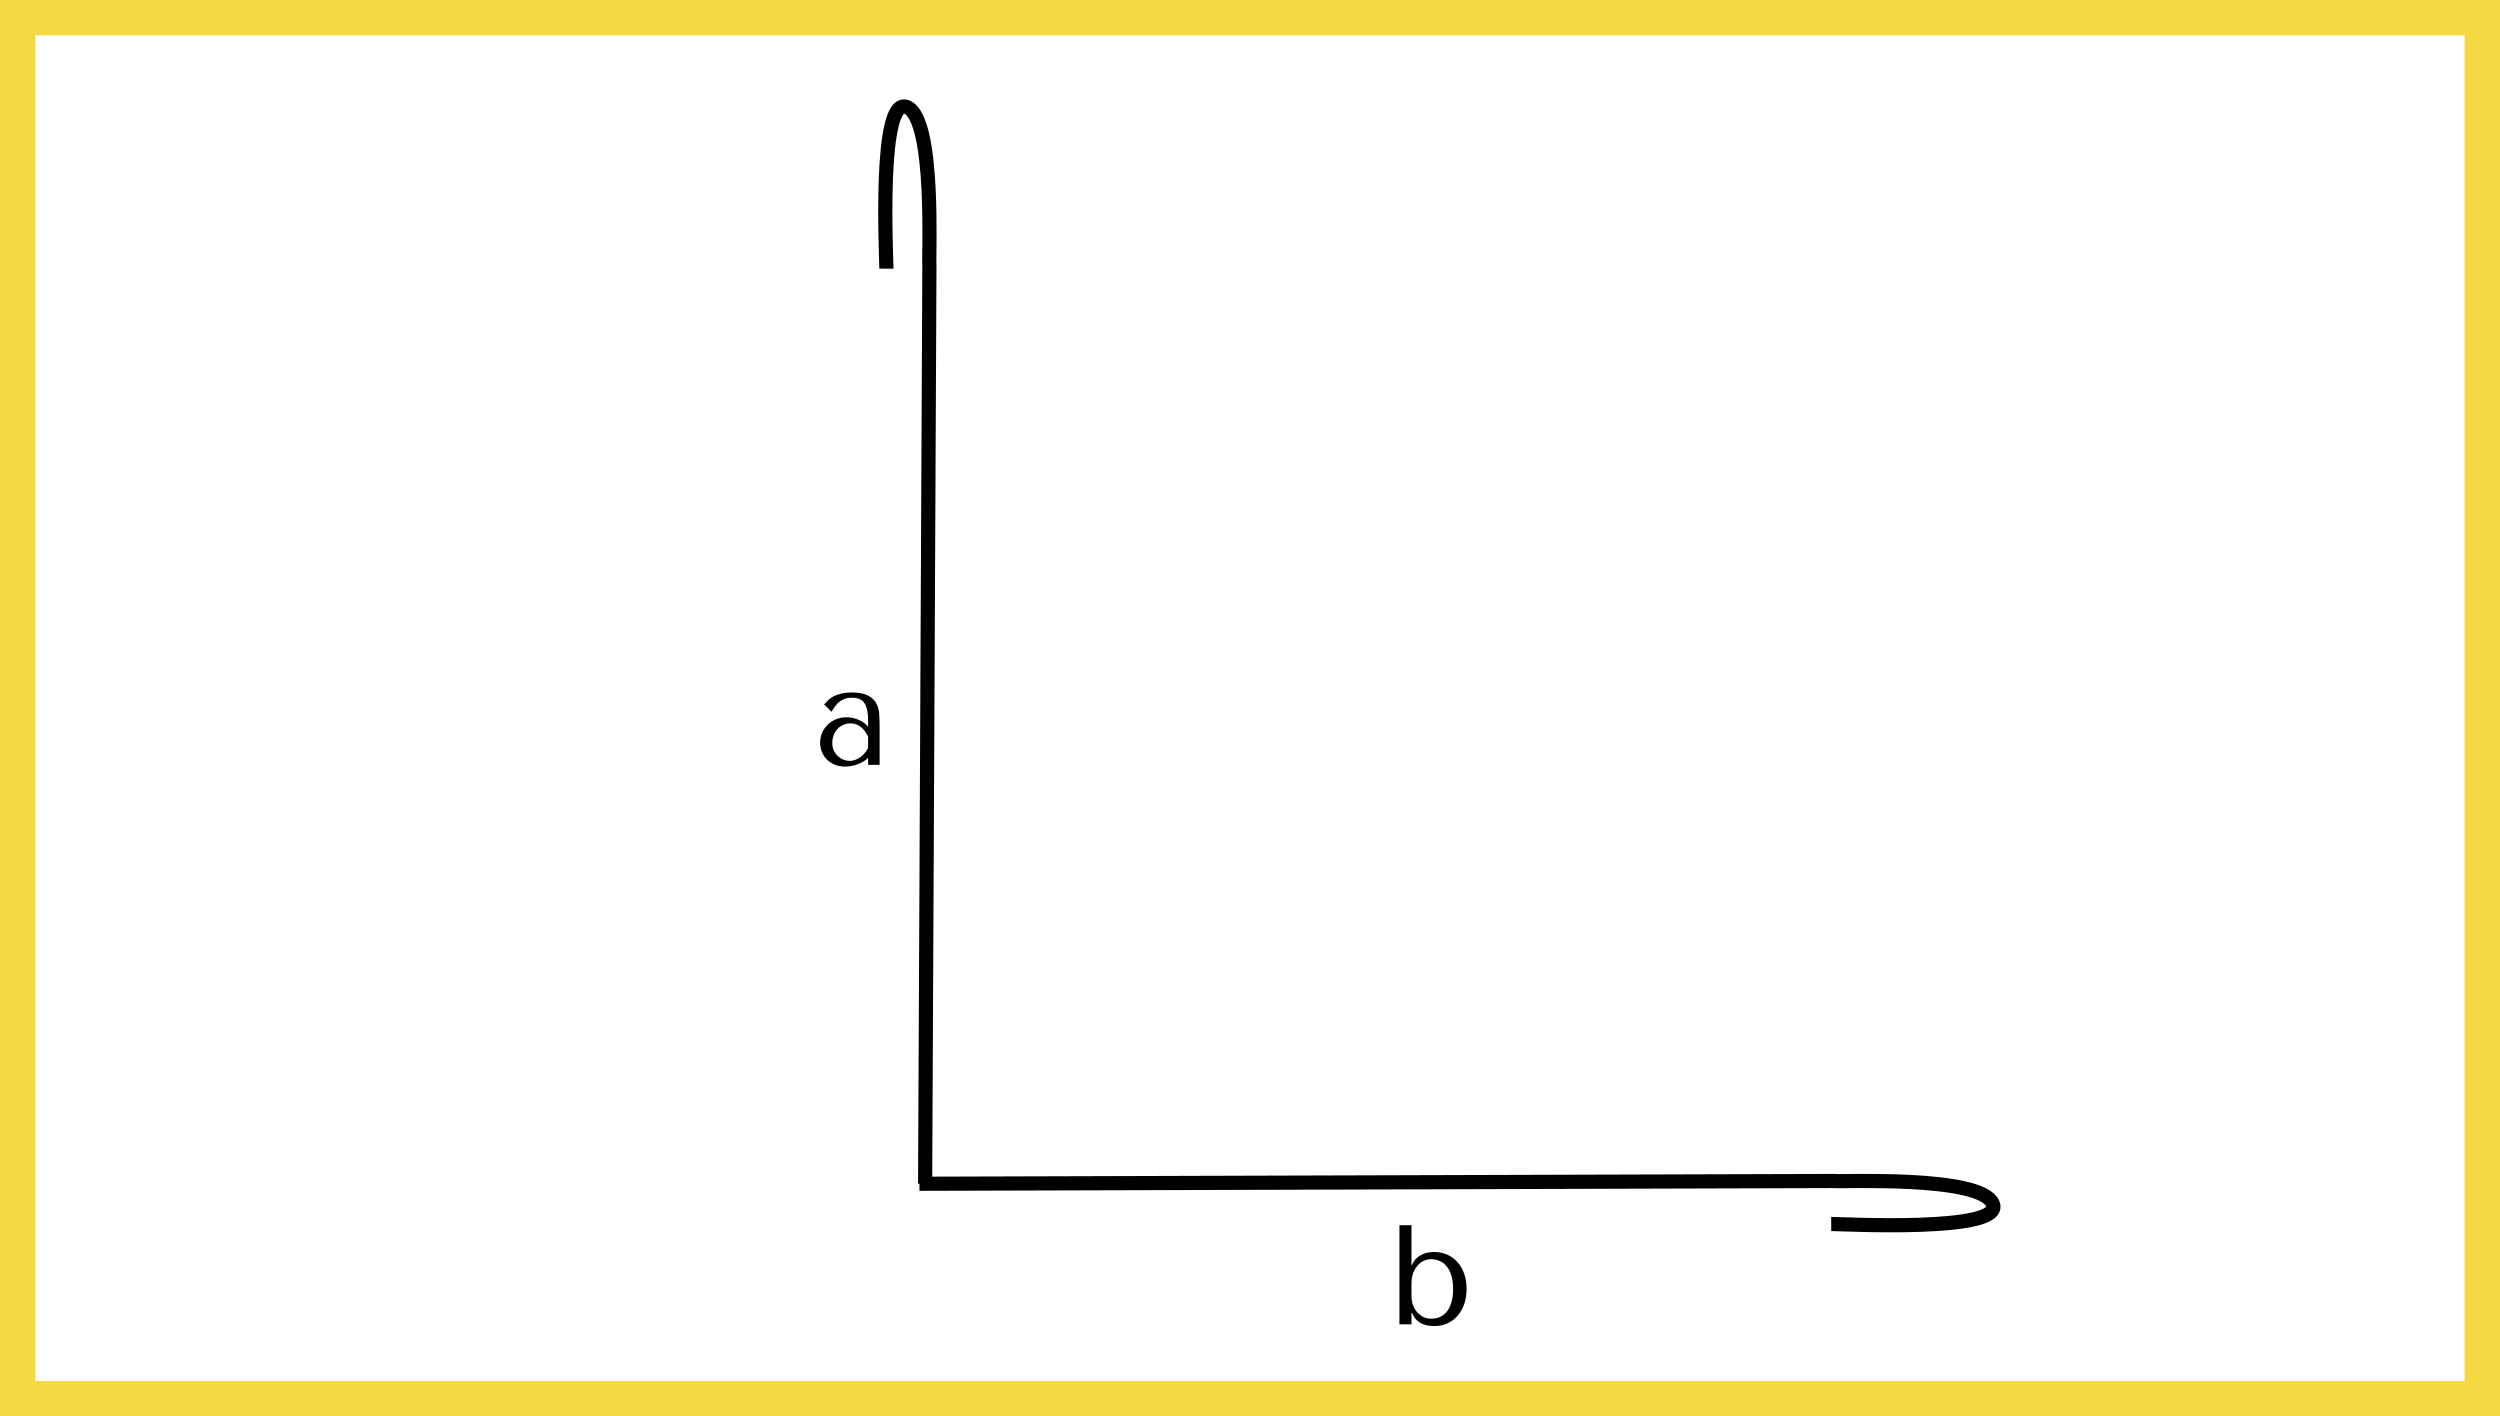 <?xml version="1.0" encoding="UTF-8"?> <svg xmlns="http://www.w3.org/2000/svg" width="353" height="200" viewBox="0 0 353 200" fill="none"><rect x="2.5" y="2.5" width="348" height="195" stroke="#F5D943" stroke-width="5"></rect><path d="M258.566 172.828C260.114 172.821 283.042 174.071 281.389 169.99C279.736 165.91 259.789 166.917 258.897 166.757L129.823 167.148M125.159 37.935C125.17 36.387 123.973 13.456 128.05 15.118C132.128 16.781 131.074 36.725 131.232 37.618L130.627 167.146" stroke="black" stroke-width="2"></path><path d="M120.28 97.78C121.253 97.78 122.007 97.92 122.54 98.2C123.073 98.467 123.46 98.82 123.7 99.26C123.953 99.7 124.1 100.207 124.14 100.78C124.18 101.353 124.2 101.94 124.2 102.54V108H122.58V107.02C122.193 107.393 121.7 107.693 121.1 107.92C120.5 108.133 119.9 108.24 119.3 108.24C118.727 108.24 118.22 108.14 117.78 107.94C117.34 107.74 116.973 107.48 116.68 107.16C116.387 106.84 116.167 106.48 116.02 106.08C115.873 105.68 115.8 105.273 115.8 104.86C115.8 104.433 115.88 104.007 116.04 103.58C116.2 103.153 116.44 102.773 116.76 102.44C117.08 102.093 117.473 101.813 117.94 101.6C118.407 101.387 118.94 101.28 119.54 101.28C120.14 101.28 120.707 101.4 121.24 101.64C121.787 101.867 122.233 102.193 122.58 102.62V101.76C122.58 100.667 122.413 99.853 122.08 99.32C121.76 98.787 121.167 98.52 120.3 98.52C119.927 98.52 119.6 98.567 119.32 98.66C119.04 98.753 118.787 98.887 118.56 99.06C118.347 99.22 118.147 99.427 117.96 99.68C117.773 99.92 117.587 100.193 117.4 100.5L116.36 99.46C116.547 99.26 116.74 99.06 116.94 98.86C117.153 98.66 117.407 98.48 117.7 98.32C118.007 98.16 118.367 98.033 118.78 97.94C119.193 97.833 119.693 97.78 120.28 97.78ZM122.58 104.04C122.513 103.88 122.413 103.693 122.28 103.48C122.16 103.267 122 103.06 121.8 102.86C121.6 102.66 121.36 102.493 121.08 102.36C120.8 102.213 120.467 102.14 120.08 102.14C119.693 102.14 119.34 102.22 119.02 102.38C118.7 102.527 118.427 102.727 118.2 102.98C117.987 103.22 117.82 103.507 117.7 103.84C117.58 104.173 117.52 104.52 117.52 104.88C117.52 105.307 117.593 105.68 117.74 106C117.9 106.307 118.1 106.573 118.34 106.8C118.58 107.013 118.847 107.173 119.14 107.28C119.433 107.387 119.713 107.44 119.98 107.44C120.233 107.44 120.487 107.393 120.74 107.3C121.007 107.207 121.253 107.08 121.48 106.92C121.72 106.747 121.933 106.547 122.12 106.32C122.307 106.093 122.46 105.847 122.58 105.58V104.04Z" fill="black"></path><path d="M197.6 173H199.3V178.64H199.38C199.513 178.293 199.687 178.007 199.9 177.78C200.127 177.54 200.38 177.347 200.66 177.2C200.94 177.053 201.233 176.947 201.54 176.88C201.86 176.813 202.18 176.78 202.5 176.78C203.167 176.78 203.78 176.907 204.34 177.16C204.9 177.4 205.38 177.747 205.78 178.2C206.193 178.653 206.513 179.2 206.74 179.84C206.967 180.48 207.08 181.193 207.08 181.98C207.08 182.78 206.967 183.507 206.74 184.16C206.513 184.8 206.193 185.353 205.78 185.82C205.38 186.273 204.9 186.627 204.34 186.88C203.78 187.12 203.167 187.24 202.5 187.24C200.913 187.24 199.873 186.62 199.38 185.38H199.3V187H197.6V173ZM199.3 183C199.3 183.44 199.367 183.86 199.5 184.26C199.647 184.647 199.847 184.987 200.1 185.28C200.353 185.56 200.647 185.787 200.98 185.96C201.327 186.12 201.693 186.2 202.08 186.2C202.493 186.2 202.887 186.127 203.26 185.98C203.647 185.82 203.98 185.573 204.26 185.24C204.54 184.907 204.76 184.473 204.92 183.94C205.093 183.407 205.18 182.767 205.18 182.02C205.18 181.26 205.093 180.613 204.92 180.08C204.76 179.547 204.533 179.113 204.24 178.78C203.96 178.433 203.633 178.187 203.26 178.04C202.887 177.88 202.493 177.8 202.08 177.8C201.707 177.8 201.353 177.88 201.02 178.04C200.687 178.187 200.393 178.413 200.14 178.72C199.887 179.013 199.68 179.373 199.52 179.8C199.373 180.227 199.3 180.713 199.3 181.26V183Z" fill="black"></path></svg> 